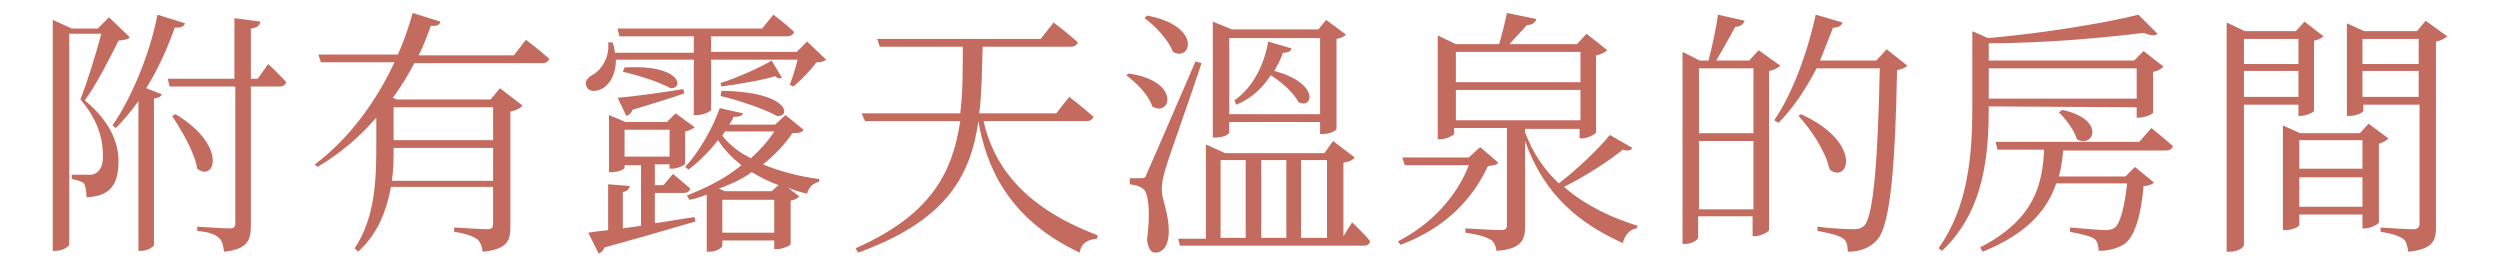 <?xml version="1.0" encoding="UTF-8"?><svg id="_圖層_2" xmlns="http://www.w3.org/2000/svg" width="289" height="30" xmlns:xlink="http://www.w3.org/1999/xlink" viewBox="0 0 289 30"><defs><clipPath id="clippath"><rect width="289" height="30" style="fill:none; stroke-width:0px;"/></clipPath></defs><g id="_圖層_1-2"><g style="clip-path:url(#clippath);"><path d="M15,4.3c-.2.3-.7.3-1.3.4-.9,1.8-2.6,5.2-3.9,6.9,2.8,2.3,3.9,4.8,3.9,7,0,2.8-1,4.1-3.7,4.2,0-.6-.1-1.3-.3-1.6-.2-.2-.8-.4-1.4-.5v-.5h2c.3,0,.5,0,.8-.2.5-.3.8-.9.8-2,0-2.1-.7-4.3-2.6-6.5.7-1.8,1.8-5.2,2.4-7.6h-3.7v24.4c0,.1-.6.7-1.6.7h-.3V2.3l2.2,1h3l1.3-1.3,2.4,2.3ZM21.4,2.7c-.2.4-.4.5-1.2.5-.7,2-1.8,4.6-3.3,7l1.8.7c-.1.3-.4.4-.9.5v16.9c0,.2-.7.7-1.5.7h-.3V11.7c-.8,1.1-1.7,2.2-2.6,3.1l-.4-.3c2.5-3.6,4.5-9,5.2-12.8l3.2,1ZM31,7.4s1.3,1.2,2.1,2.1c-.1.3-.4.5-.8.5h-3.3v16c0,1.7-.3,2.8-3.1,3.1-.1-.7-.2-1.3-.6-1.6-.4-.4-1.2-.7-2.5-.8v-.5s3,.2,3.7.2c.6,0,.7-.2.7-.6v-15.8h-7.6l-.2-.9h7.7V2.1l3,.4c-.1.5-.4.7-1.1.8v5.8h.8l1.2-1.7ZM20.3,13.2c6.1,3.7,4.5,7.9,2.5,6.3-.3-1.9-1.8-4.4-2.9-6.1l.4-.2Z" style="fill:#c46b5f; stroke-width:0px;"/><path d="M60.8,4.6s1.7,1.3,2.7,2.2c-.1.3-.4.5-.8.5h-14.8c-.7,1.3-1.5,2.7-2.5,4l.5.2h10.8l1.1-1.3,2.6,2c-.2.3-.8.6-1.4.7v13.3c0,1.6-.3,2.6-3.2,2.9-.1-.7-.3-1.2-.7-1.5-.5-.3-1.2-.6-2.6-.8v-.5s3.2.2,3.8.2.7-.2.7-.7v-4.2h-11.8c-.5,2.6-1.4,5.3-3.8,7.5l-.4-.4c2.4-3.6,2.5-8,2.5-12v-3.1c-1.9,2.2-4.1,4.1-6.8,5.7l-.3-.3c4-3,7.1-7.3,9.2-11.8h-8.5l-.3-.9h9.2c.7-1.6,1.3-3.3,1.7-4.8l3.2,1c-.1.4-.3.5-1.1.5-.4,1.1-.8,2.2-1.4,3.4h11l1.4-1.8ZM57,20.9v-3.8h-11.5c0,1.2,0,2.5-.2,3.8h11.7ZM45.5,12.4v3.8h11.5v-3.8s-11.5,0-11.5,0Z" style="fill:#c46b5f; stroke-width:0px;"/><path d="M71.2,6.9c0,1.7-.7,2.8-1.5,3.3-.7.4-1.6.5-1.9-.2-.3-.6.2-1.1.8-1.4,1-.6,1.9-2.1,1.7-3.7h.5c.2.4.2.8.3,1.2h9.1v-1.9h-8.6l-.2-.9h16.7l1.3-1.6s1.5,1.1,2.4,2c-.1.3-.4.5-.8.5h-8.8v1.8h9.9l1.2-1.2,2.2,2.1c-.2.2-.6.3-1.1.3-.7.9-1.8,2.1-2.7,2.8l-.4-.2c.3-.8.7-2,.9-2.9h-10v5.8c0,.1-.7.6-1.7.6h-.3v-6.4h-9ZM75.7,25.8c1.5-.2,3-.5,4.6-.7l.1.5c-2.4.7-5.8,1.7-10.5,3-.2.4-.4.6-.7.7l-1.2-2.4c.6-.1,1.3-.2,2.3-.3v-5.3l2.5.2c-.1.4-.3.6-.8.7v4.2l2.1-.3v-7h-1.9v.3c0,.2-.8.5-1.5.5h-.3v-6.6l1.9.8h4.8l1-1,2.2,1.6c-.2.2-.6.4-1.1.5v3.7c0,.2-.9.6-1.5.6h-.3v-.5h-1.7v2.4h1l1.1-1.3s1.2,1,2,1.7c-.1.3-.3.5-.8.5h-3.3s0,3.5,0,3.5ZM71.4,11.3c1.4-.1,4.5-.5,7.6-1l.1.5c-1.4.5-3.4,1.1-6,1.9-.1.4-.4.6-.7.7l-1-2.1ZM72.2,7.8c6.6-.4,6.9,2.5,5.3,2.4-1.2-.7-3.7-1.5-5.5-1.9l.2-.5ZM77.4,18.1v-3.1h-5.2v3.1h5.2ZM92.9,15c-.2.3-.5.4-1.3.4-.9,1.3-2,2.5-3.4,3.6,1.9.8,4.2,1.4,6.5,1.7v.3c-.7.2-1.2.6-1.4,1.4-.8-.2-1.5-.4-2.2-.7l1.3,1c-.2.2-.5.4-1,.5v5c0,.2-1,.6-1.6.6h-.3v-1h-6v.6c0,.2-.6.7-1.5.7h-.3v-6.6c-.6.2-1.3.5-2,.6l-.3-.5c2.3-.9,4.5-2,6.3-3.5-1-.8-2-1.8-2.7-2.9-1,1.3-2.2,2.5-3.4,3.4l-.4-.3c1.6-1.7,3.2-4.5,4-6.8l2.7.6c-.1.3-.4.4-1.1.4-.1.3-.3.6-.5.9h5.3l1.2-1.1,2.1,1.7ZM90,21.4c-1.1-.4-2.1-.9-3.1-1.5-1.1.8-2.4,1.4-3.8,1.9l.7.3h5.4l.8-.7ZM83.4,10.5c7.9.1,8.1,3.1,6.4,2.9-1.4-.8-4.4-1.8-6.5-2.3l.1-.6ZM90.4,9c-.2.1-.5.1-.8-.2-1.1.4-4,.9-6.2,1.2l-.1-.4c1.9-.6,4.8-1.9,5.9-2.6l1.2,2ZM89.5,26.9v-3.8h-6v3.8h6ZM83.5,15.7c.8,1,1.9,1.9,3.3,2.6,1.1-1,2-2,2.7-3.1h-5.7l-.3.5Z" style="fill:#c46b5f; stroke-width:0px;"/><path d="M113.7,14c1.1,4.9,4.4,9.9,13.2,13.2l-.1.4c-1.1.1-1.8.5-2,1.6-8.3-3.9-10.8-10-11.7-15.2-.9,6.5-3.9,11.6-13.9,15.2l-.3-.5c8.6-3.8,11.2-8.6,12.1-14.7h-11l-.4-.9h11.4c.3-2.4.3-5,.3-7.7h-9.6l-.3-.9h18.9l1.5-1.9s1.7,1.3,2.8,2.3c-.1.3-.4.5-.8.5h-10.2c-.1,2.8-.1,5.4-.4,7.7h8.9l1.5-1.9s1.7,1.3,2.8,2.3c-.1.3-.4.5-.8.5,0,0-11.9,0-11.9,0Z" style="fill:#c46b5f; stroke-width:0px;"/><path d="M130.5,8.5c6.1.9,4.8,5.1,2.7,3.8-.4-1.3-1.8-2.7-3-3.6l.3-.2ZM138.9,7.3c-1.2,3.7-3.7,10.6-4.1,12-.3.9-.5,1.9-.5,2.6,0,1.3.9,2.8.8,5.2-.1,1.3-.6,2.1-1.6,2.1-.5,0-.8-.6-.9-1.5.4-3.1.2-5.5-.5-5.9-.4-.3-.8-.4-1.5-.5v-.7h1.3c.4,0,.5,0,.7-.6q.5-1.1,5.6-12.9l.7.2ZM132.6,1.8c6.4,1.2,5.1,5.4,3,4.2-.5-1.3-2-3-3.3-3.9l.3-.3ZM156.3,25.7s1.4,1.3,2.1,2.2c-.1.3-.3.5-.7.5h-21.3l-.2-.8h3.2v-10.9l2.2,1h11.5l1-1.4,2.5,1.9c-.2.3-.6.5-1.3.6v8.5l1-1.6ZM142.1,15.3c0,.2-.6.6-1.6.6h-.3V2.5l2.2.9h10l.9-1.1,2.3,1.7c-.2.2-.5.4-1.1.5v10.4c0,.2-.8.6-1.6.6h-.3v-1.4h-10.5v1.2ZM141.1,27.5h2.9v-9h-2.9v9ZM142.1,4.4v8.8h10.5V4.4h-10.5ZM149.3,5.6c-.1.3-.3.5-1,.5-.2.7-.6,1.4-1,2.1,5.3,1.4,4.5,4.5,2.8,3.6-.5-1-1.9-2.3-3.2-3.1-.9,1.4-2.2,2.7-4,3.4l-.2-.5c2.2-1.5,3.5-4.3,3.9-6.8l2.7.8ZM148.7,18.5h-2.9v9h2.9v-9ZM150.4,18.5v9h3v-9h-3Z" style="fill:#c46b5f; stroke-width:0px;"/><path d="M173.2,18.8c-.2.3-.5.3-1.2.4-1.8,3.9-5,7.2-10.1,9.1l-.3-.4c3.9-2,6.8-5.2,8.2-8.8h-7.4l-.3-.9h7.7l1.3-1.2,2.1,1.8ZM188.7,17.1c-.2.3-.5.4-1.1.2-1.6,1.3-4.2,3-6.8,4.3,2.5,2.2,5.6,3.6,8.5,4.5l-.1.3c-.8.1-1.4.8-1.6,1.7-4.9-2.2-9.1-5.5-11.3-11.8v9.9c0,1.5-.4,2.6-3.3,2.8-.1-.6-.3-1.1-.7-1.3-.5-.3-1.4-.6-2.9-.8v-.5s3.4.2,4.1.2c.6,0,.7-.2.7-.6v-11.2h-6.1v.7c0,.1-.9.6-1.6.6h-.3V4.1l2.1,1h5c.3-1,.7-2.6.9-3.6l3.4.7c-.1.4-.5.7-1.1.7-.5.6-1.4,1.5-2,2.2h7.8l1.1-1.2,2.4,1.9c-.2.2-.7.5-1.3.6v8.9c0,.2-1,.7-1.6.7h-.3v-1.1h-6.3v.4h0c.9,2.4,2.2,4.3,3.9,5.9,2.2-1.7,4.6-4,5.9-5.6l2.6,1.5ZM168.3,6v3.5h14.4v-3.5h-14.4ZM168.3,13.9h14.4v-3.5h-14.4v3.5Z" style="fill:#c46b5f; stroke-width:0px;"/><path d="M205.8,7.6c-.2.2-.7.5-1.3.6v18.4c0,.2-1,.7-1.6.7h-.3v-2.3h-6.3v2.5c0,.2-.7.7-1.5.7h-.3V6l2,1h1c.4-1.5.9-3.8,1.1-5.3l3.1.7c-.2.4-.5.7-1.1.7-.6,1.1-1.5,2.7-2.2,3.9h3.8l1.1-1.2,2.5,1.8ZM196.4,7.9v7.5h6.3v-7.5h-6.3ZM202.7,24.2v-7.9h-6.3v7.9h6.3ZM220.5,7.6c-.2.2-.6.4-1.2.5-.2,11.1-.8,17.8-2.2,19.5-.8,1-2,1.5-3.5,1.5,0-.7-.1-1.2-.5-1.5-.5-.4-1.8-.7-3-.9v-.5c1.3.2,3.5.3,4.2.3.6,0,.8-.1,1.2-.4,1.1-1.1,1.6-8,1.8-18.2h-7.3c-1.3,2.5-2.8,4.7-4.4,6.3l-.5-.3c2-2.9,3.8-7.6,4.8-12.2l3.1.9c-.1.3-.4.6-1.1.6-.5,1.3-1,2.5-1.5,3.8h6.5l1.2-1.3,2.4,1.9ZM208.2,13.2c7.2,3.3,5.5,8.1,3.3,6.4-.4-2-2.1-4.6-3.6-6.2l.3-.2Z" style="fill:#c46b5f; stroke-width:0px;"/><path d="M229.9,12.3c0,5.3-.4,12-5.4,16.7l-.4-.3c3.4-4.8,3.9-10.7,3.9-16.3V3.6l1.8.8c6-.5,13.4-1.7,17.4-2.7l2.2,2.2c-.3.3-.8.2-1.6-.1-4.8.6-11.7,1.2-17.9,1.2v2h16.8l1.1-1.1,2.3,1.8c-.2.2-.6.5-1.2.6v4.7c0,.2-1,.6-1.6.6h-.3v-1.2l-17.1-.1h0ZM248.7,14.8s1.5,1.2,2.5,2.1c-.1.3-.4.5-.8.5h-11.9c-.1,1-.2,2-.5,3h7.7l1.1-1.1,2.2,1.8c-.2.2-.6.4-1.2.4-.3,3.4-1,5.8-2.2,6.7-.8.5-1.8.8-3,.8,0-.5-.1-1.1-.5-1.4s-1.7-.6-2.8-.8v-.5c1.2.1,3.5.3,4.1.3.5,0,.8-.1,1.1-.3.6-.5,1.1-2.4,1.4-5.1h-8.2c-1,2.9-3.1,5.7-8.5,7.9l-.3-.5c6.4-3.3,7.2-7.4,7.4-11.3h-5.4l-.2-.9h16.6l1.4-1.6ZM229.9,7.9v3.5h17.1v-3.5h-17.1ZM238.4,12.7c5.1,1.1,3.6,4.5,1.7,3.4-.3-1-1.3-2.4-2.1-3.1l.4-.3Z" style="fill:#c46b5f; stroke-width:0px;"/><path d="M259.4,12.1v16.2c0,.3-.7.8-1.6.8h-.4V2.6l2.1,1h5.9l1-1.1,2.2,1.7c-.2.2-.6.4-1.1.5v8.1c0,.2-1,.6-1.6.6h-.2v-1.3h-6.3ZM259.4,4.5v2.9h6.3v-2.9h-6.3ZM265.7,11.2v-3h-6.3v3h6.3ZM276.1,16c-.2.2-.6.5-1.1.6v9.1c0,.2-1,.7-1.6.7h-.3v-1.6h-7.3v1.2c0,.2-.8.6-1.6.6h-.3v-12.1l2,.9h6.9l1-1.1,2.3,1.7ZM265.8,16.2v3.3h7.3v-3.3h-7.3ZM273.1,23.9v-3.4h-7.3v3.4h7.3ZM282.9,4.2c-.2.2-.7.5-1.3.6v21.4c0,1.6-.3,2.6-3.2,2.9-.1-.6-.2-1.2-.6-1.5-.5-.3-1.2-.6-2.6-.8v-.5s3,.2,3.7.2c.6,0,.8-.2.8-.7v-13.7h-6.5v.7c0,.2-.8.6-1.6.6h-.3V2.7l2,.9h6.1l1-1.2,2.5,1.8ZM273.1,4.5v2.9h6.5v-2.9h-6.5ZM279.6,11.2v-3h-6.5v3h6.5Z" style="fill:#c46b5f; stroke-width:0px;"/></g></g></svg>